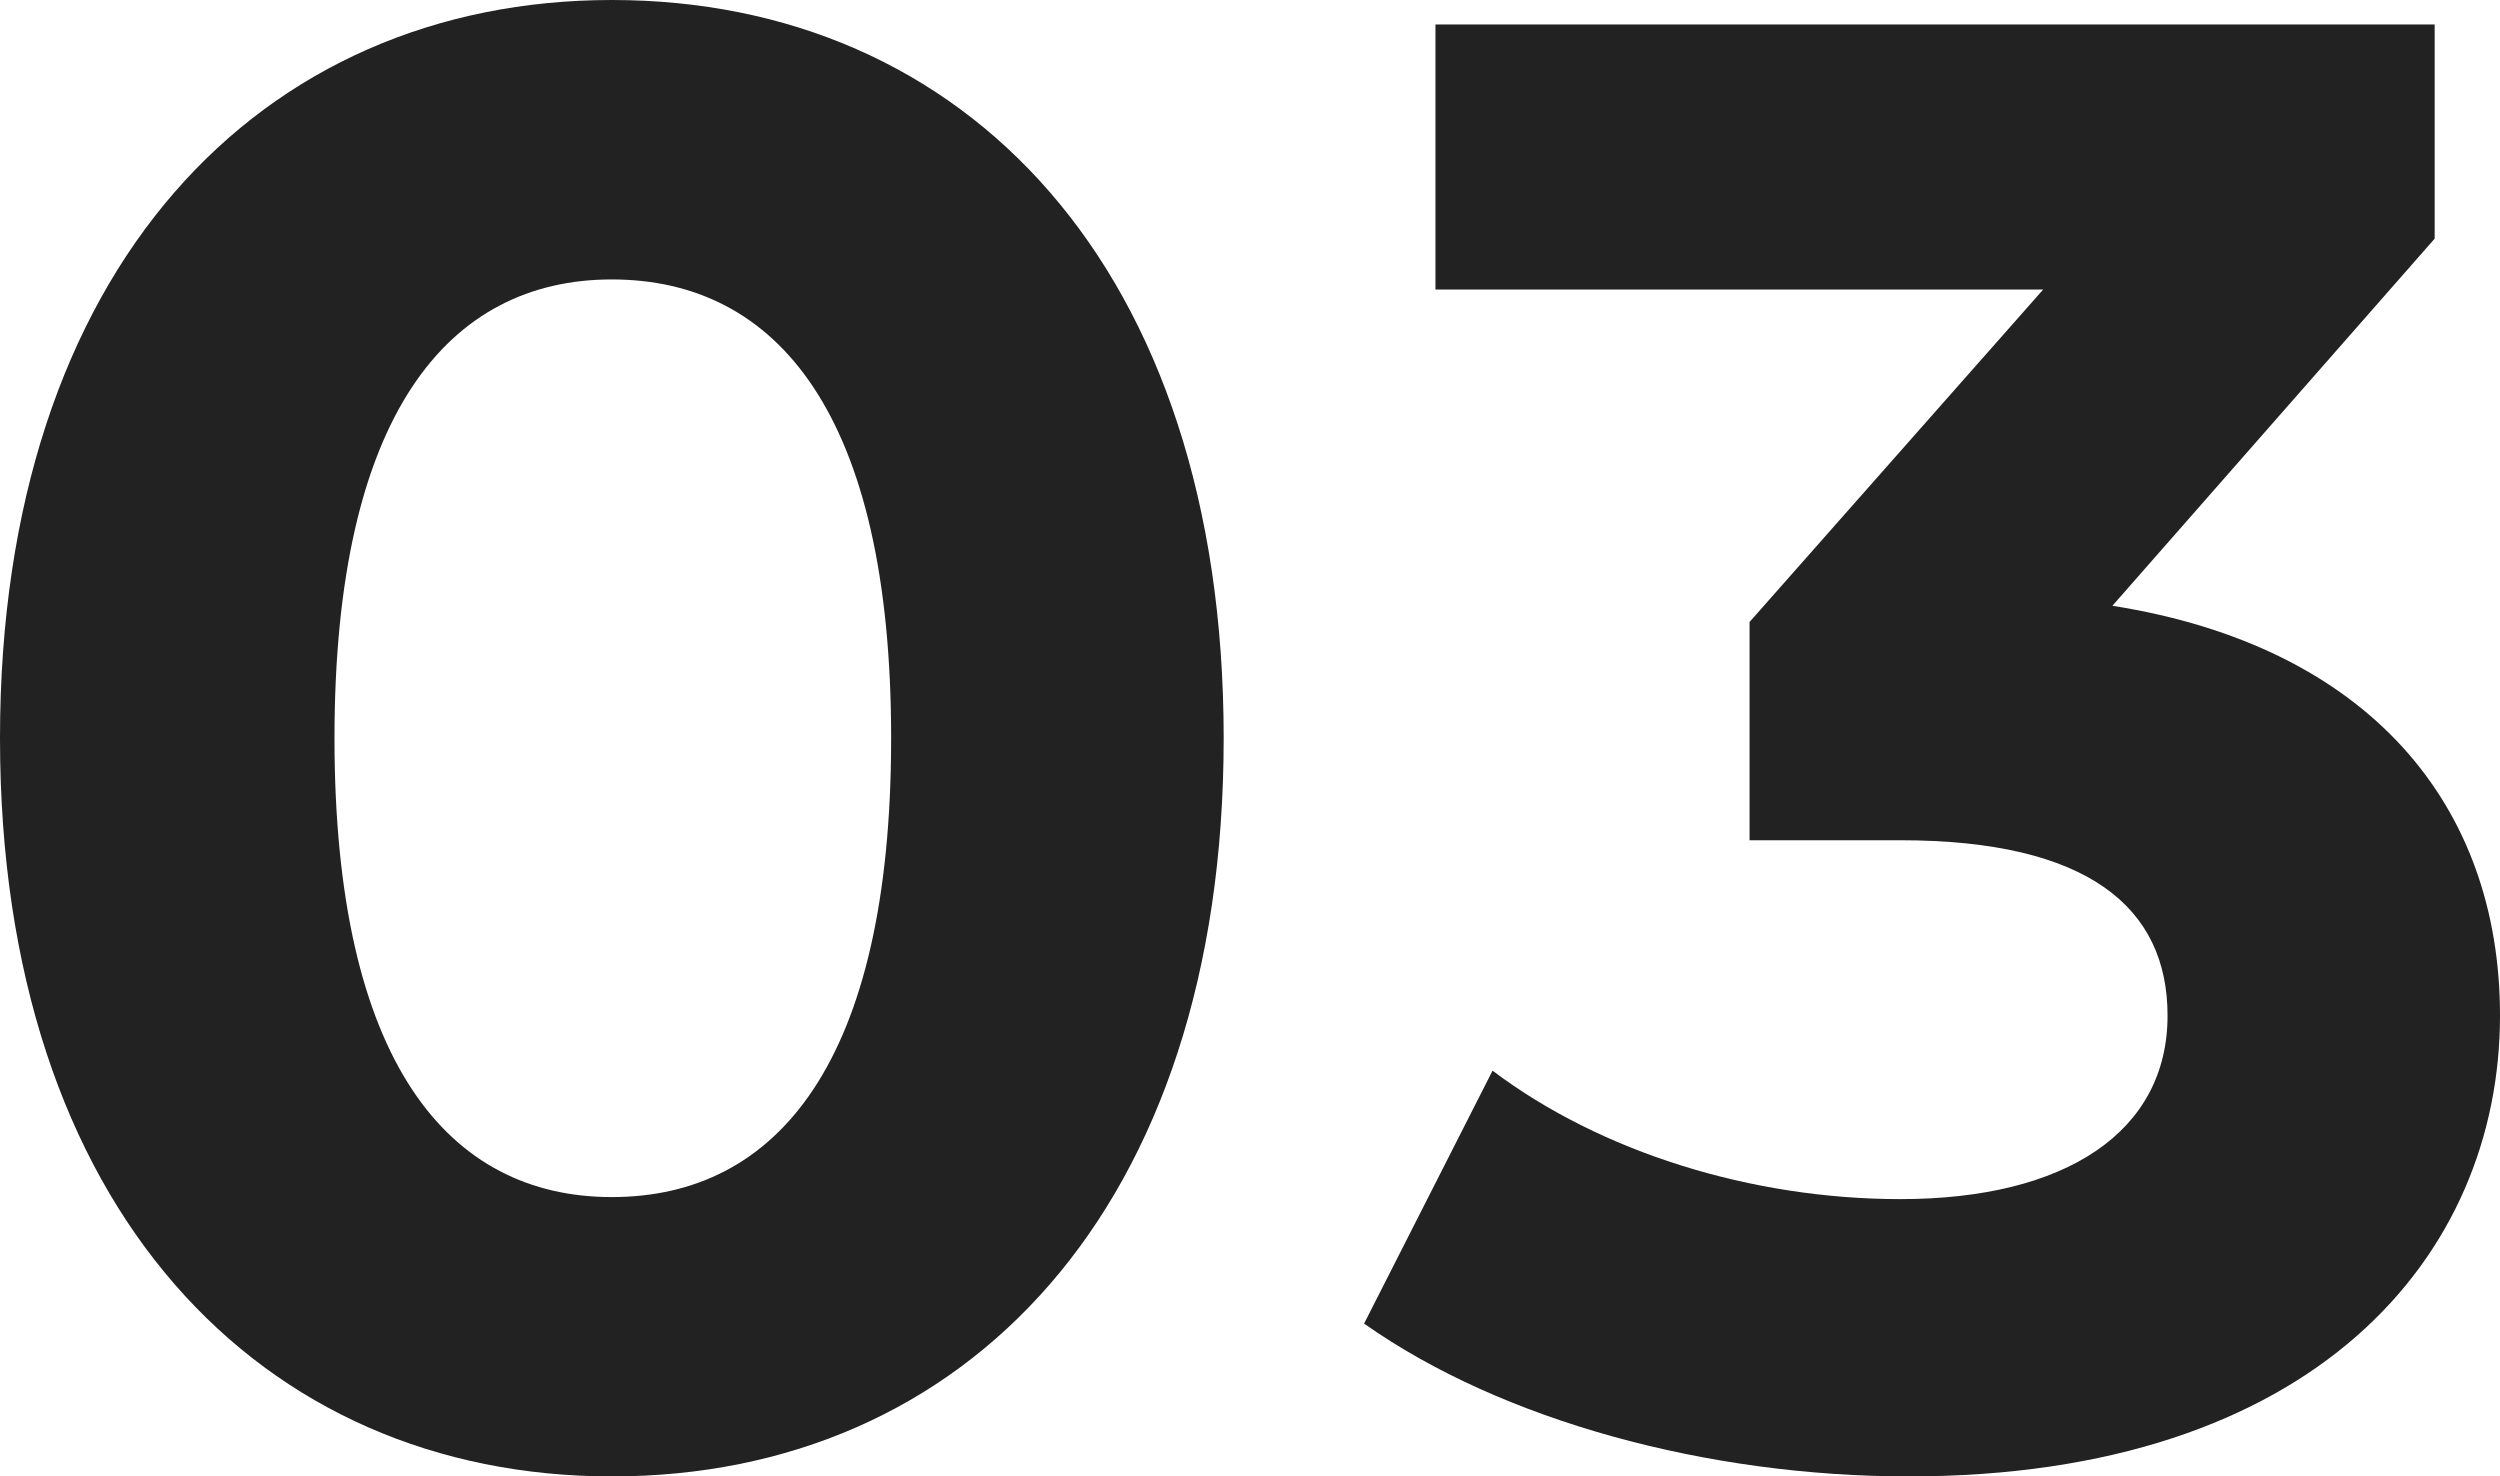 <?xml version="1.0" encoding="utf-8"?>
<!-- Generator: Adobe Illustrator 24.2.1, SVG Export Plug-In . SVG Version: 6.00 Build 0)  -->
<svg version="1.1" id="レイヤー_1" xmlns="http://www.w3.org/2000/svg" xmlns:xlink="http://www.w3.org/1999/xlink" x="0px"
	 y="0px" viewBox="0 0 26.974 15.93" style="enable-background:new 0 0 26.974 15.93;" xml:space="preserve">
<style type="text/css">
	.st0{fill:#222222;}
</style>
<g>
	<path class="st0" d="M0,7.965C0,2.882,2.816,0,6.602,0c3.807,0,6.601,2.882,6.601,7.965
		s-2.794,7.965-6.601,7.965C2.816,15.93,0,13.048,0,7.965z M9.615,7.965
		c0-3.498-1.232-4.95-3.014-4.95c-1.761,0-2.992,1.452-2.992,4.95
		c0,3.499,1.231,4.951,2.992,4.951C8.383,12.916,9.615,11.464,9.615,7.965z"/>
	<path class="st0" d="M26.974,10.957c0,2.597-2.003,4.973-6.381,4.973
		c-2.156,0-4.379-0.594-5.875-1.649l1.386-2.729c1.166,0.88,2.795,1.386,4.4,1.386
		c1.783,0,2.883-0.726,2.883-1.98c0-1.166-0.857-1.892-2.883-1.892h-1.627V6.711
		l3.168-3.587h-6.557V0.264h10.781v2.311l-3.477,3.961
		C25.565,6.975,26.974,8.691,26.974,10.957z"/>
</g>
</svg>
